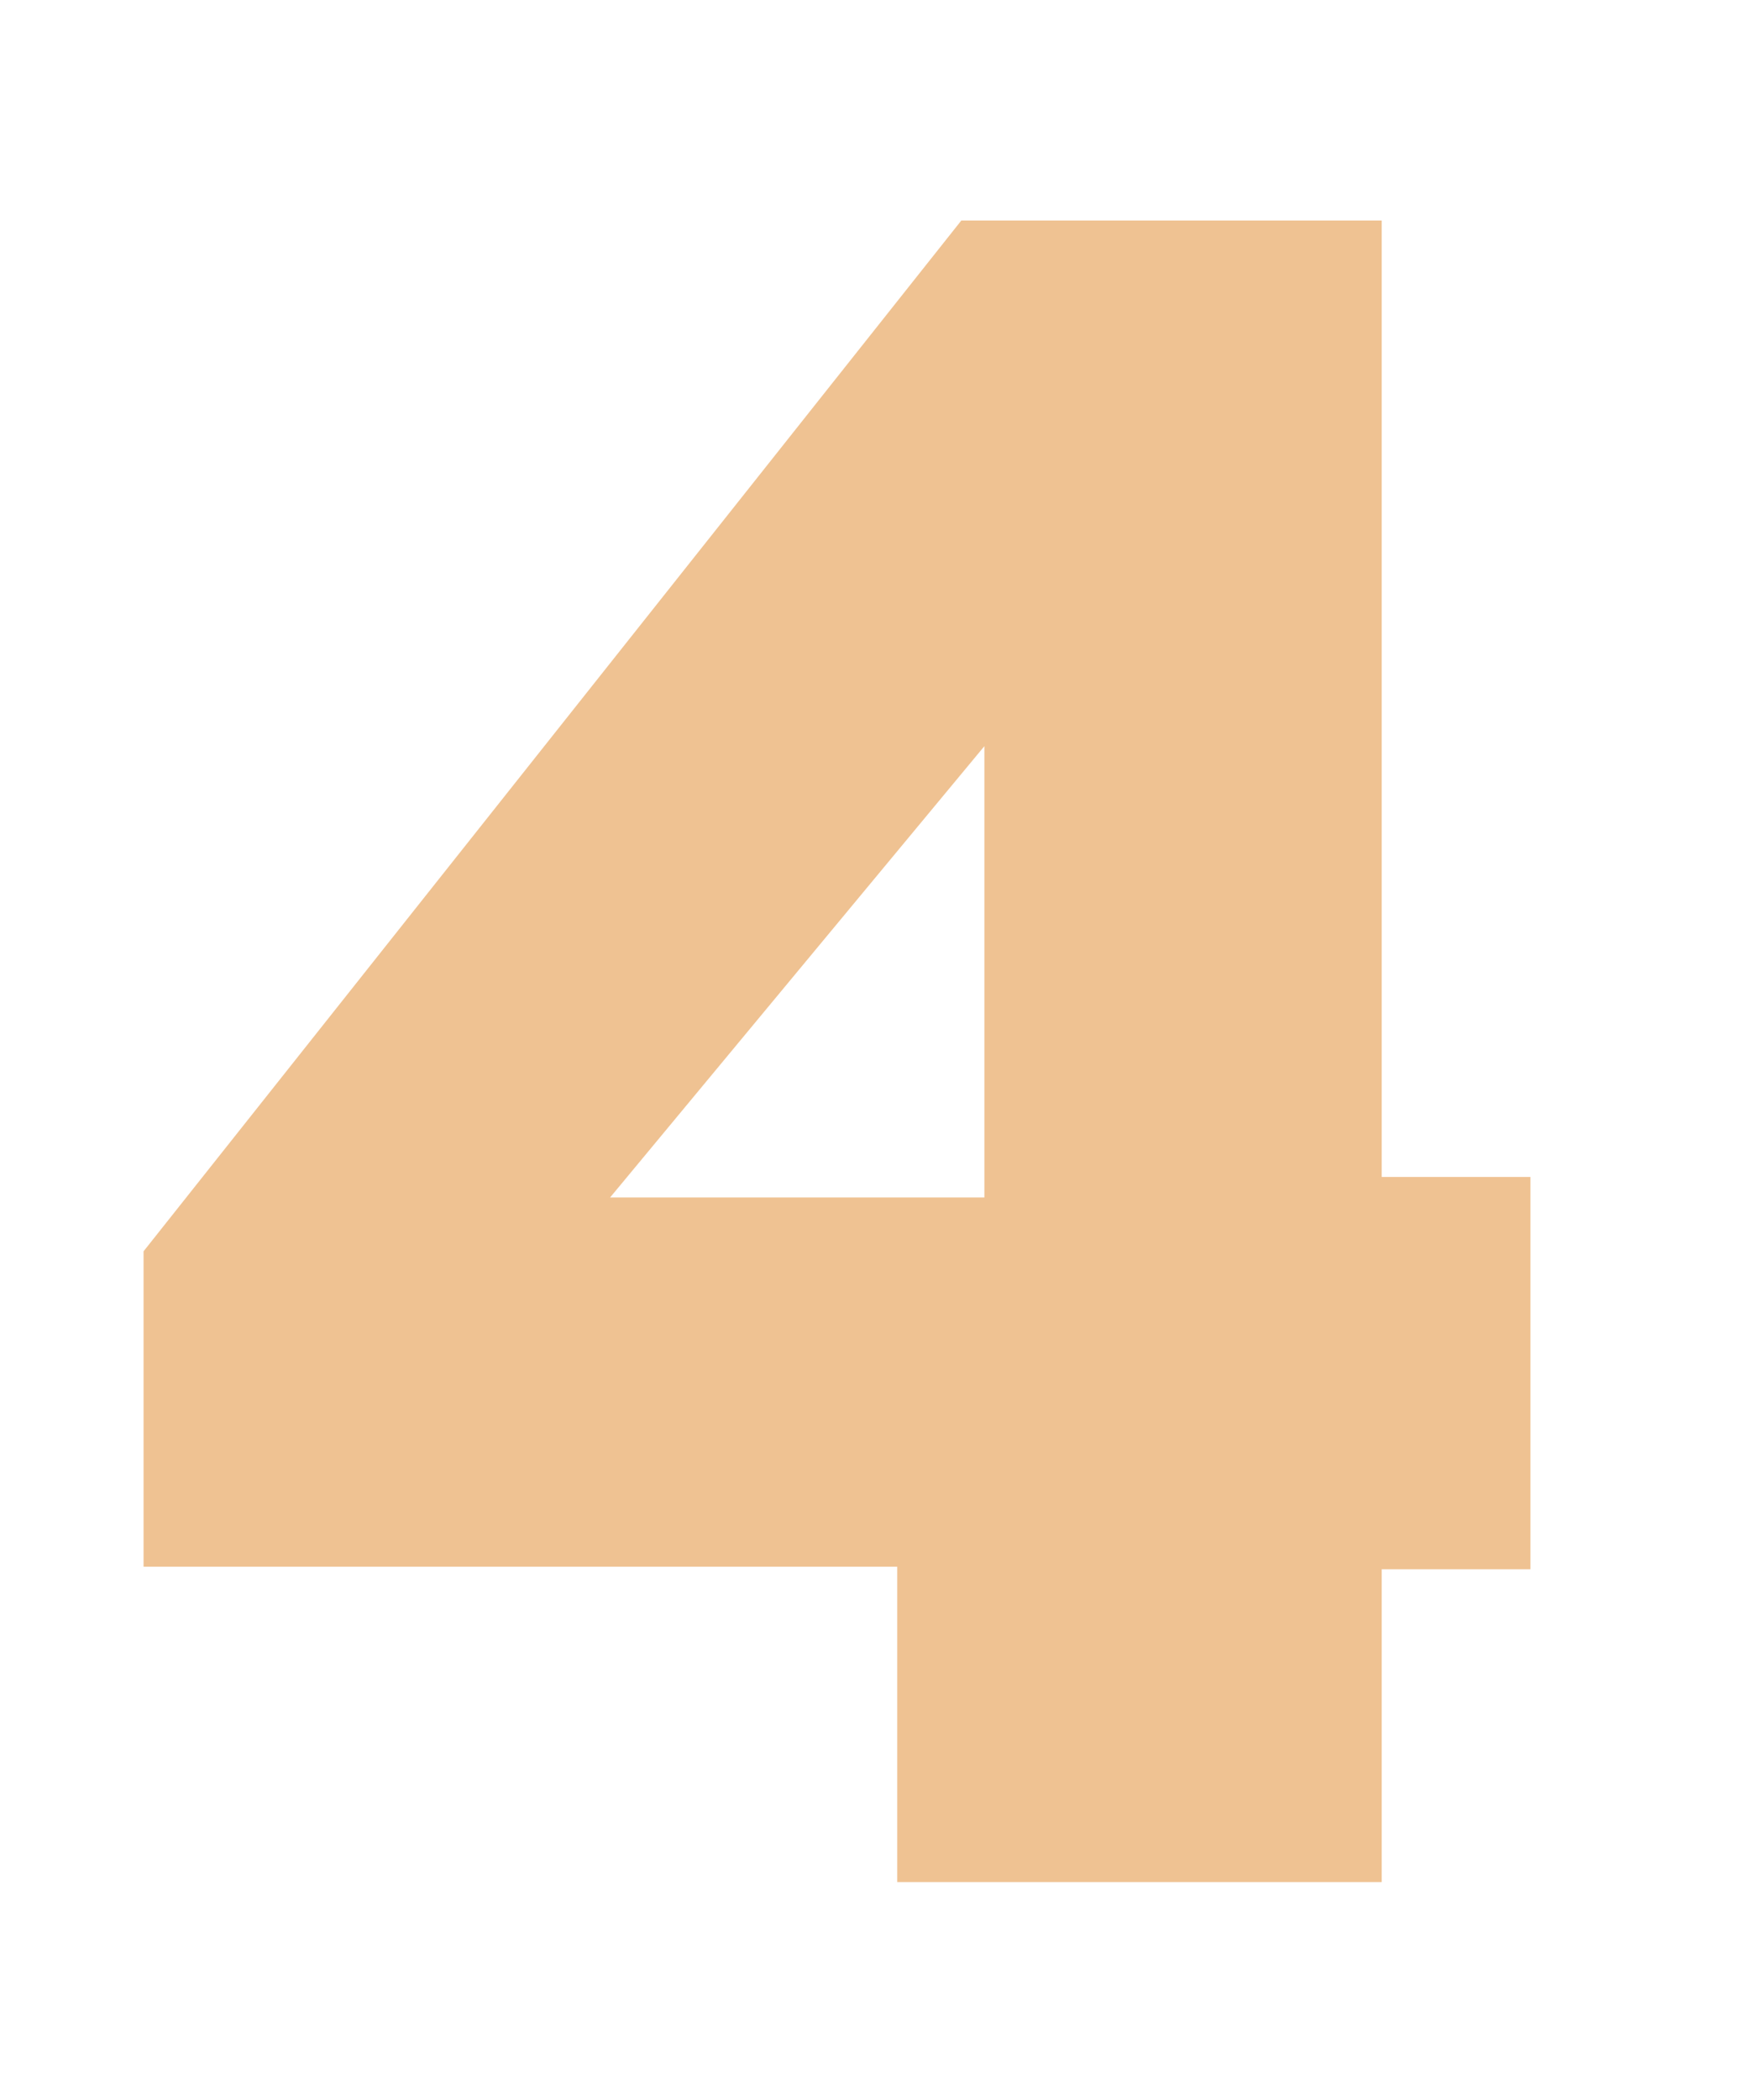 <?xml version="1.0" encoding="utf-8"?>
<!-- Generator: Adobe Illustrator 27.7.0, SVG Export Plug-In . SVG Version: 6.00 Build 0)  -->
<svg version="1.1" id="Layer_1" xmlns="http://www.w3.org/2000/svg" xmlns:xlink="http://www.w3.org/1999/xlink" x="0px" y="0px"
	 viewBox="0 0 68.5 81.9" style="enable-background:new 0 0 68.5 81.9;" xml:space="preserve">
<style type="text/css">
	.st0{fill:#EFC292;}
</style>
<g>
	<path class="st0" d="M35,73.3V61.1H5.6V48.8L37.5,8.6h16.4v37.3h5.8v15.3h-5.8v12.2H35z M23.8,46.7h14.6V29.1L23.8,46.7z"/>
</g>
</svg>
